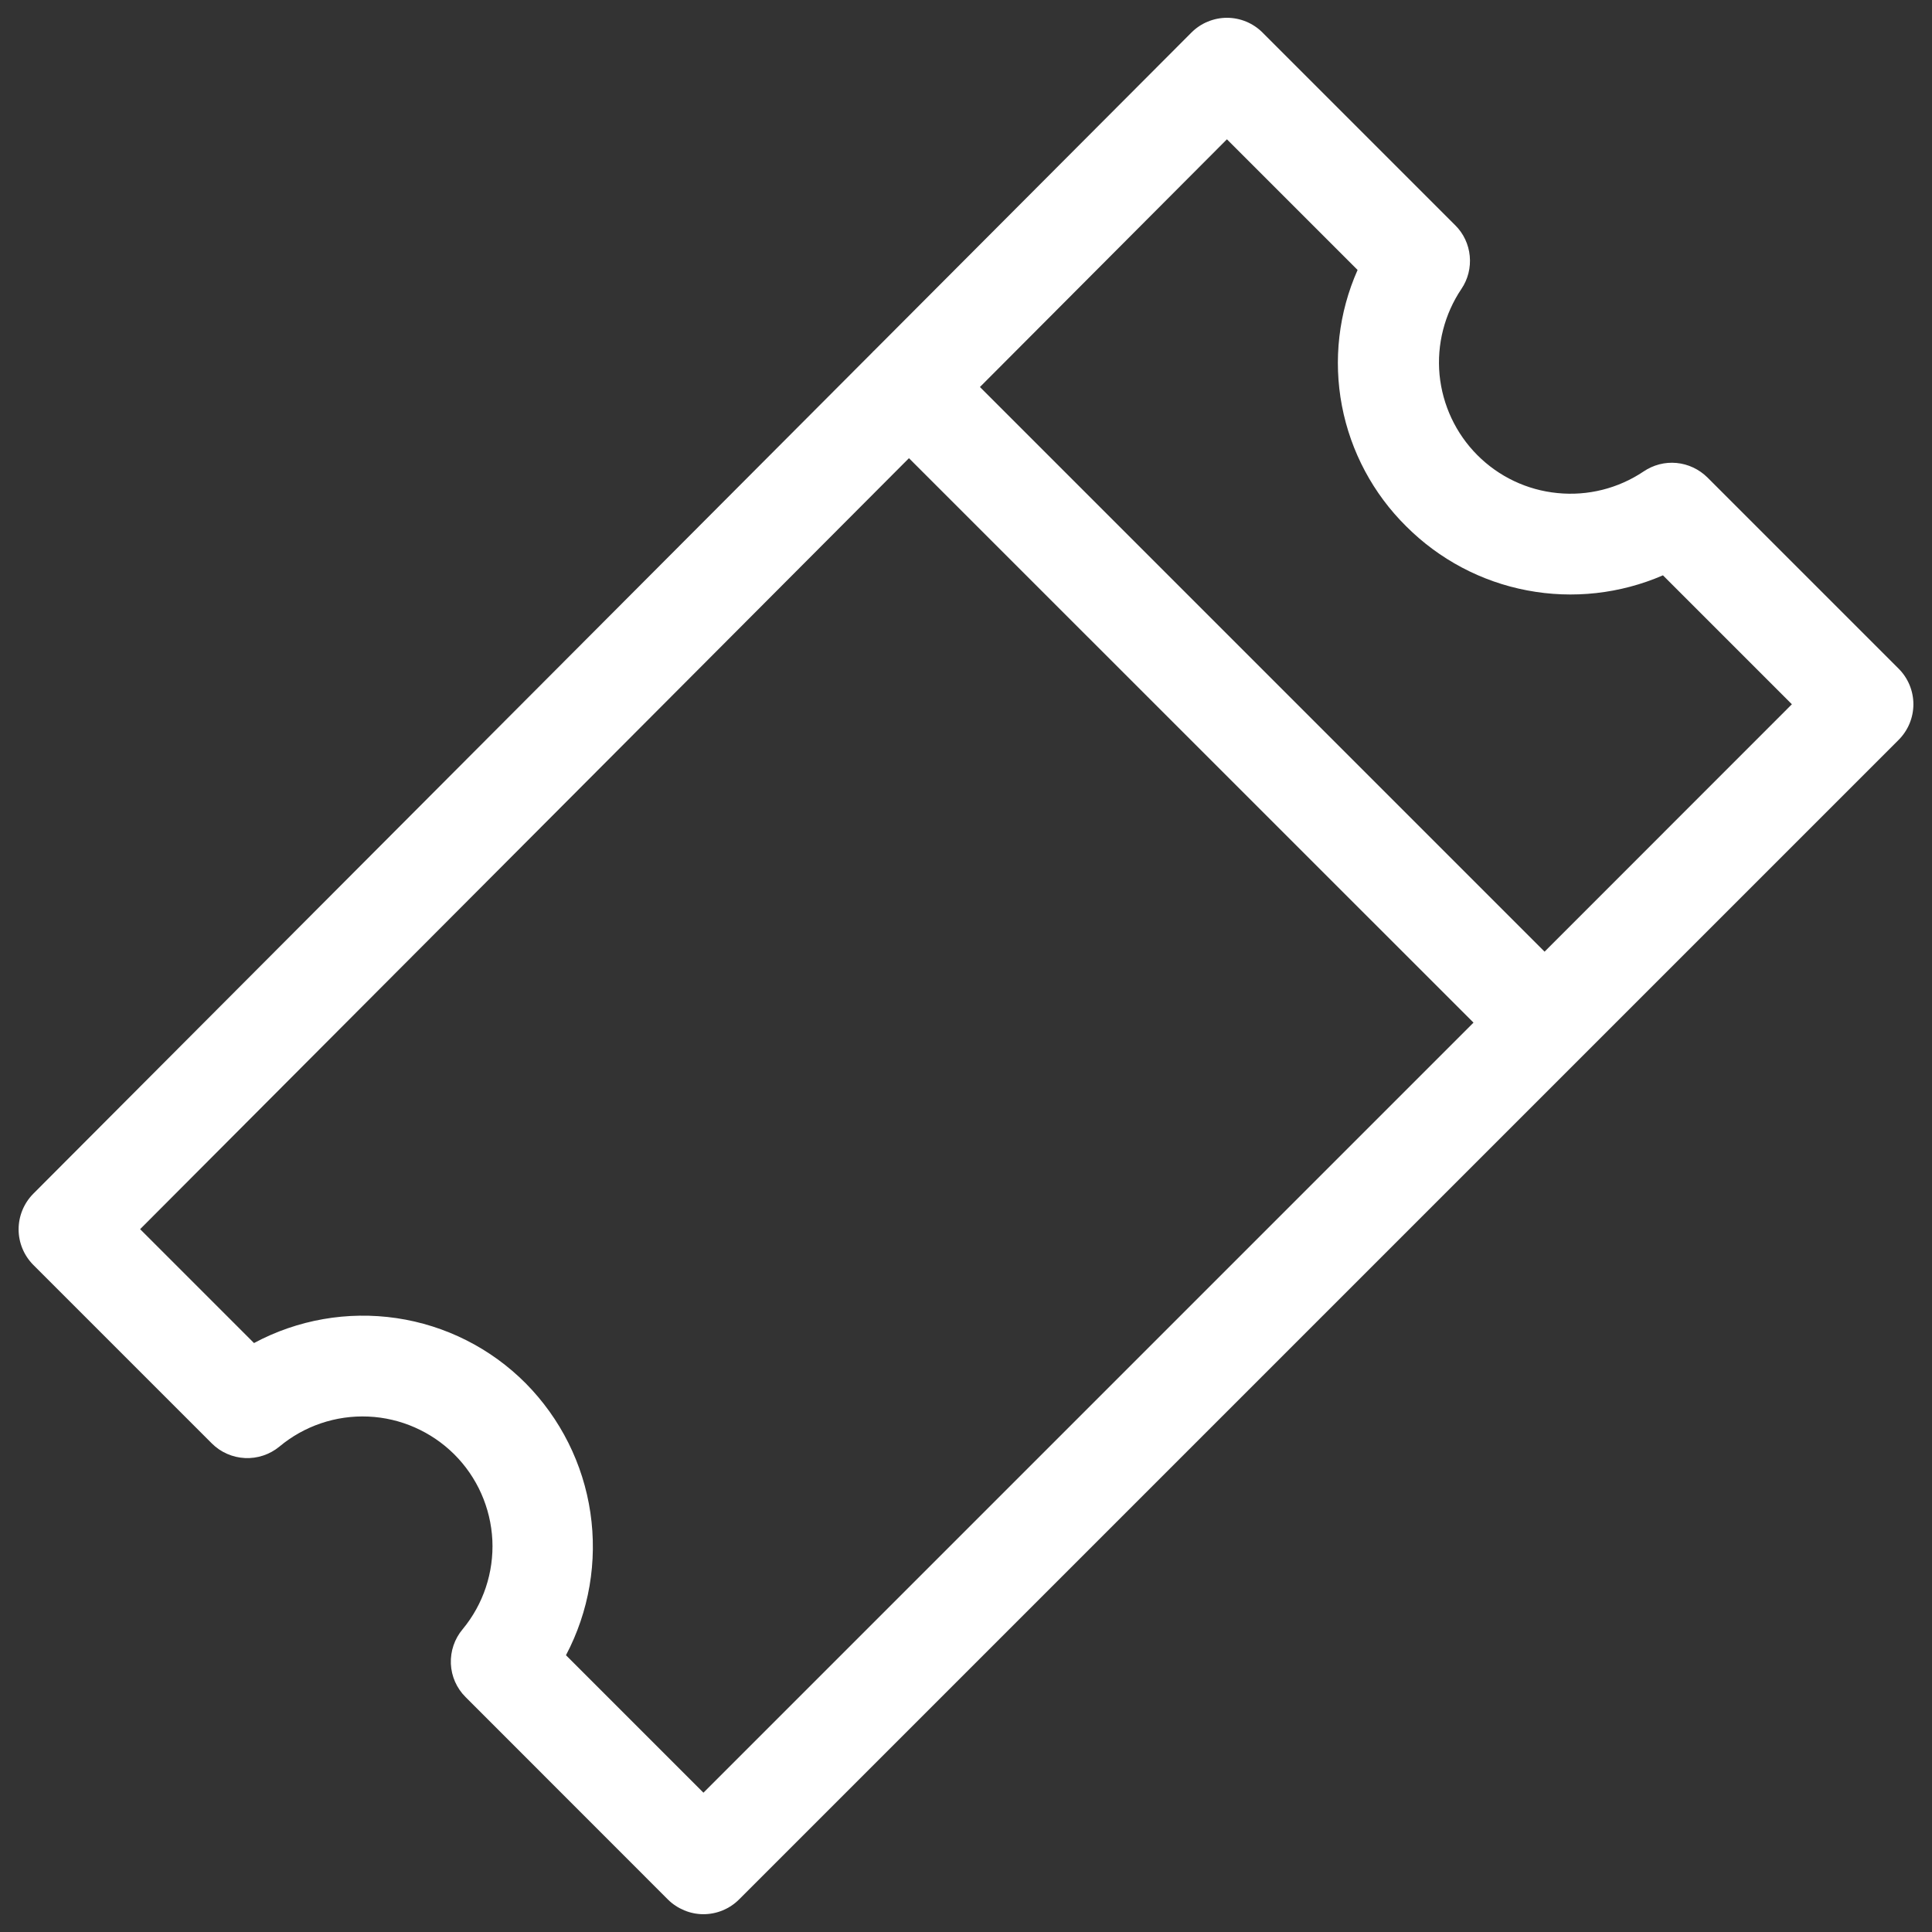 <svg width="19" height="19" viewBox="0 0 19 19" fill="none" xmlns="http://www.w3.org/2000/svg">
<rect x="0" y="0" width="19" height="19" fill="#333333" stroke="none"/>
<g clip-path="url(#clip0_199_742)">
<path d="M16.792 4.696C16.71 4.615 16.603 4.564 16.488 4.553C16.373 4.542 16.259 4.572 16.163 4.637C15.914 4.804 15.615 4.879 15.317 4.849C15.018 4.82 14.74 4.688 14.528 4.475C14.317 4.263 14.186 3.984 14.157 3.685C14.129 3.387 14.206 3.088 14.373 2.84C14.437 2.745 14.465 2.631 14.454 2.517C14.443 2.403 14.393 2.296 14.312 2.216L12.416 0.32C12.323 0.227 12.197 0.175 12.066 0.175C12.001 0.175 11.937 0.188 11.877 0.213C11.816 0.238 11.762 0.275 11.716 0.321L8.595 3.45C8.592 3.452 8.59 3.454 8.588 3.456C8.585 3.458 8.584 3.461 8.581 3.464L0.327 11.74C0.235 11.833 0.183 11.959 0.183 12.09C0.183 12.221 0.235 12.346 0.327 12.439L2.083 14.195C2.17 14.282 2.286 14.333 2.409 14.339C2.531 14.345 2.652 14.305 2.747 14.227C2.991 14.023 3.303 13.917 3.622 13.931C3.94 13.945 4.241 14.078 4.467 14.302C4.693 14.527 4.826 14.828 4.842 15.146C4.857 15.464 4.753 15.777 4.55 16.022C4.47 16.117 4.429 16.238 4.434 16.362C4.439 16.485 4.491 16.603 4.579 16.69L6.568 18.68C6.614 18.726 6.669 18.762 6.729 18.787C6.789 18.812 6.853 18.825 6.918 18.825C6.983 18.825 7.048 18.812 7.108 18.787C7.168 18.762 7.222 18.726 7.268 18.68L15.539 10.409L18.672 7.276C18.765 7.183 18.817 7.057 18.817 6.926C18.817 6.795 18.765 6.669 18.672 6.576L16.792 4.696ZM6.918 17.63L5.566 16.278C5.793 15.848 5.877 15.357 5.806 14.876C5.735 14.395 5.512 13.95 5.17 13.604C4.827 13.259 4.381 13.034 3.9 12.963C3.418 12.892 2.927 12.978 2.498 13.208L1.378 12.088L8.939 4.506L14.491 10.057L6.918 17.63ZM15.19 9.359L9.637 3.806L12.066 1.37L13.351 2.655C13.165 3.074 13.111 3.54 13.197 3.991C13.283 4.441 13.504 4.855 13.83 5.177C14.154 5.501 14.568 5.721 15.018 5.806C15.468 5.892 15.934 5.84 16.354 5.658L17.622 6.926L15.19 9.359Z" fill="#FFFFFF"/>
</g>
<defs>
<clipPath id="clip0_199_742">
<rect width="19" height="19" fill="white"/>
</clipPath>
</defs>
</svg>

